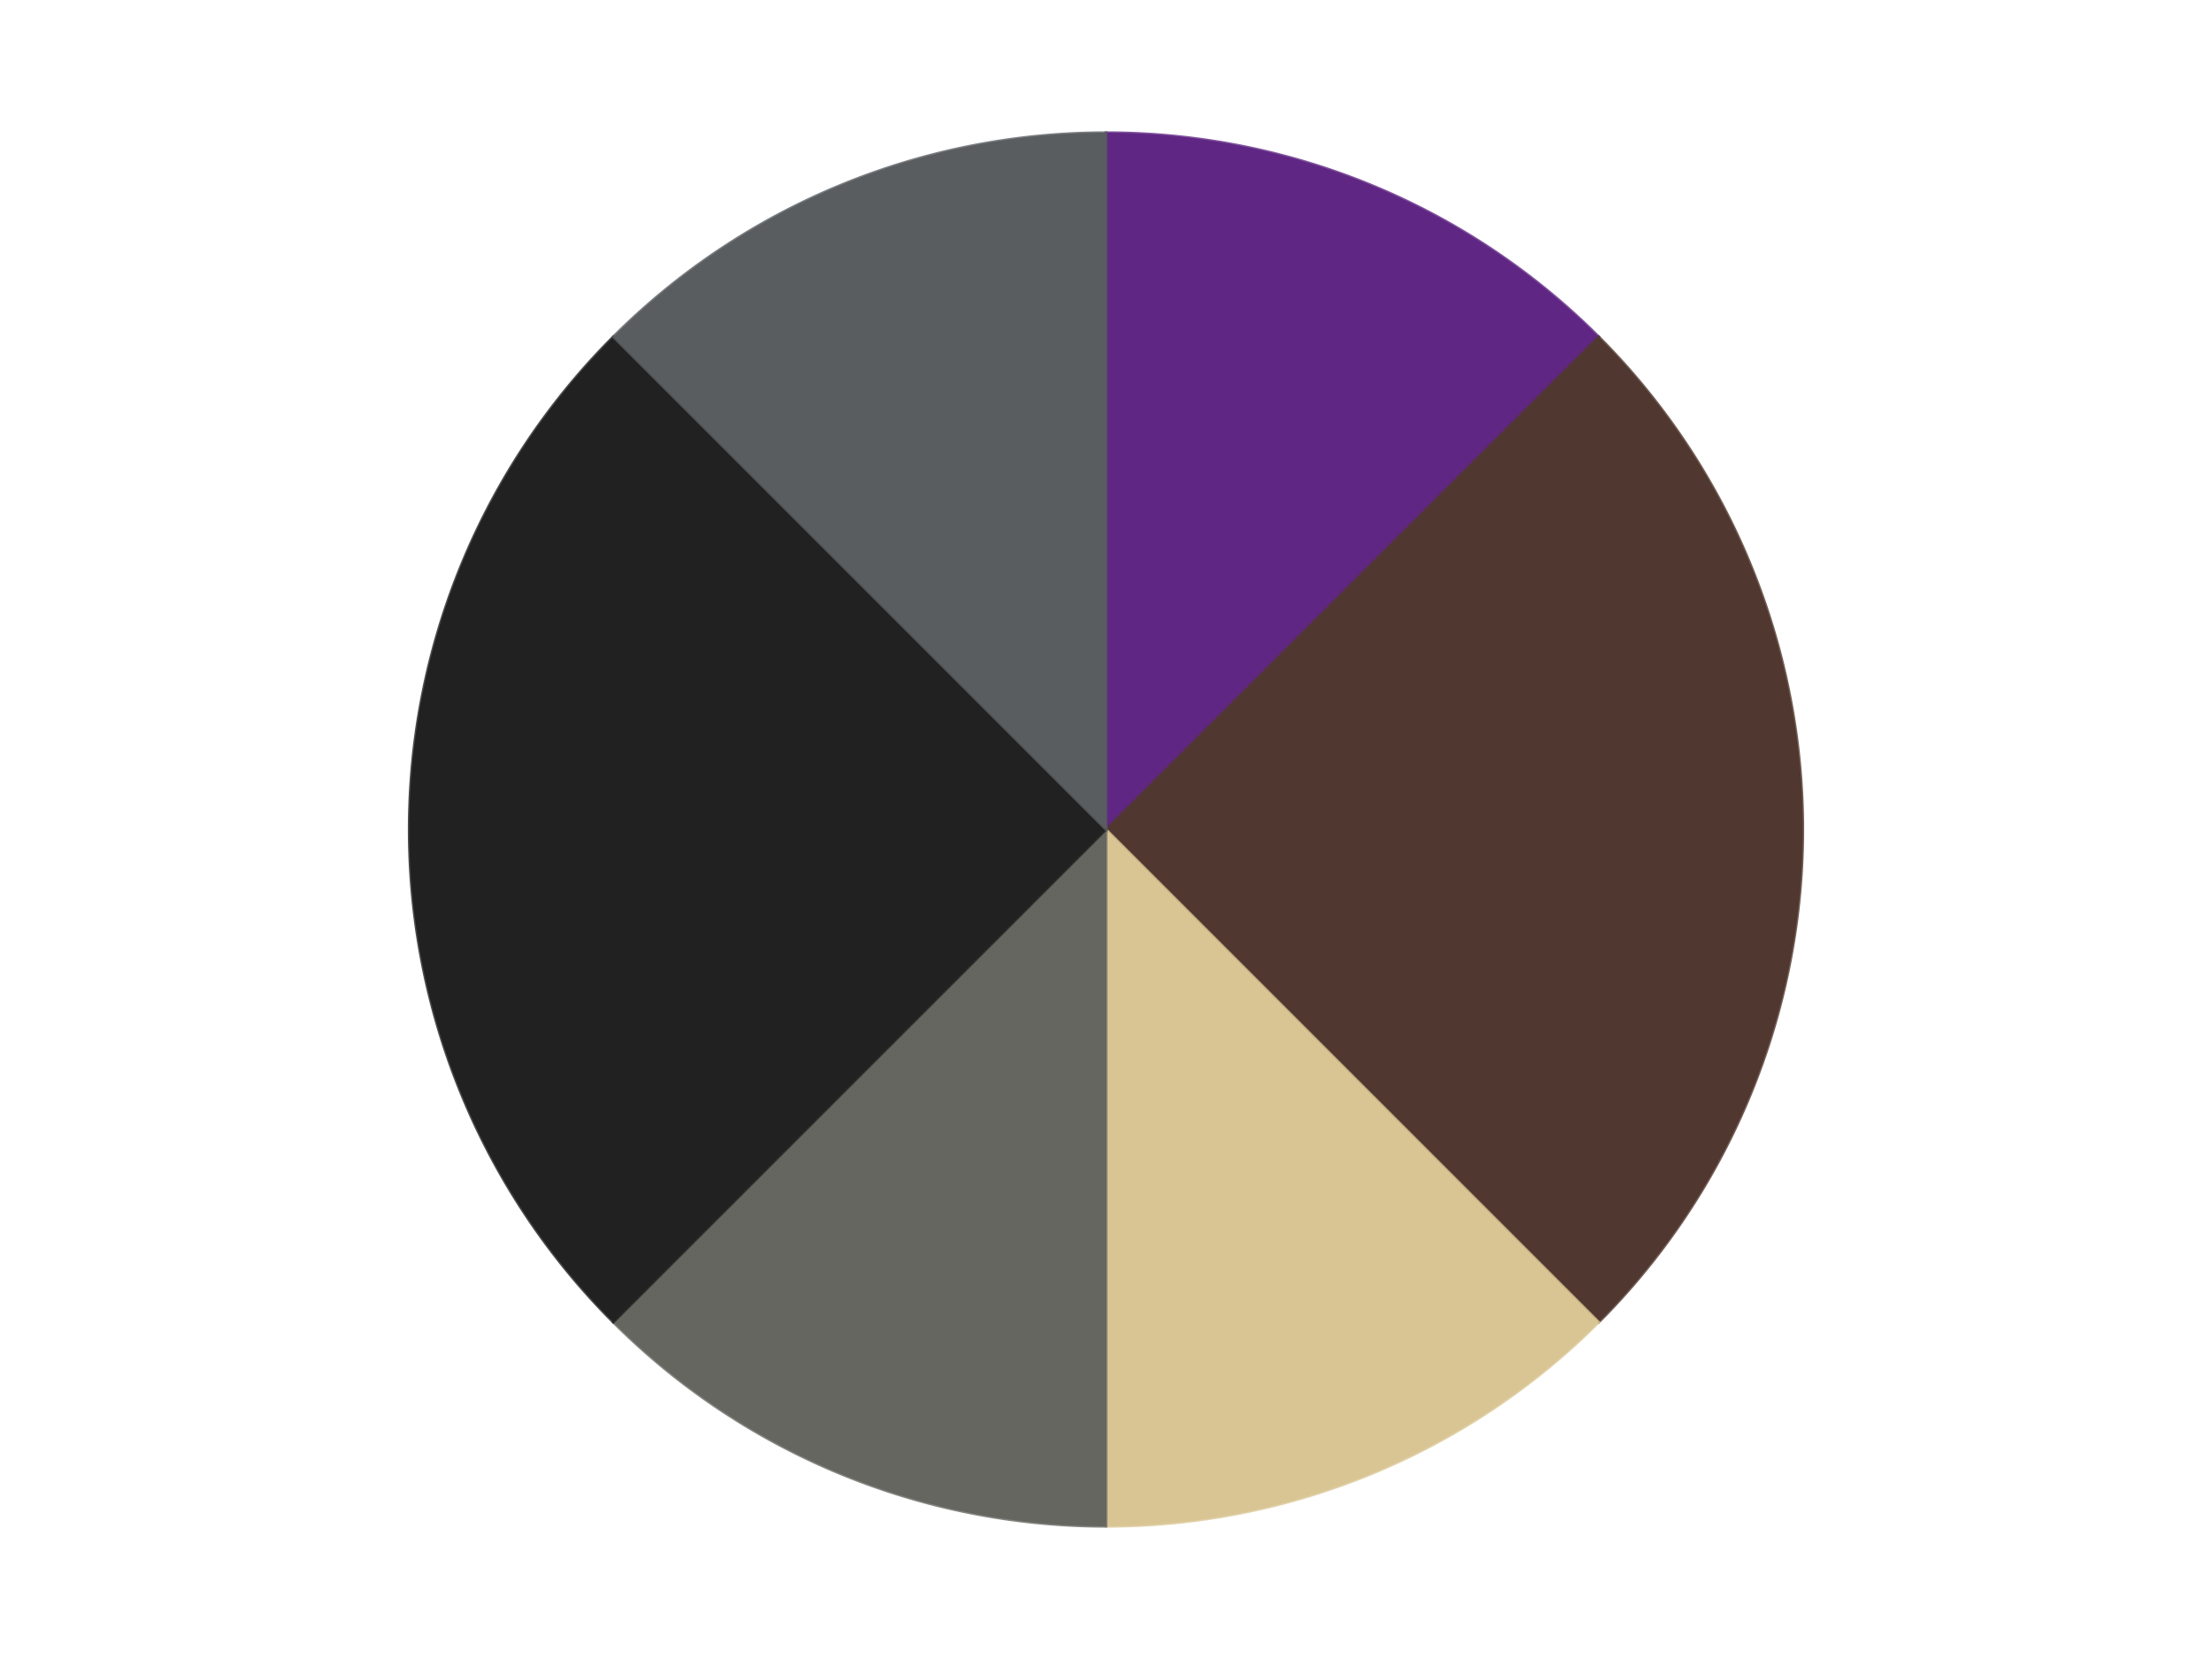 <?xml version='1.0' encoding='utf-8'?>
<svg xmlns="http://www.w3.org/2000/svg" xmlns:xlink="http://www.w3.org/1999/xlink" id="chart-885a519f-5775-4184-b85c-0461ec0fcbe6" class="pygal-chart" viewBox="0 0 800 600"><!--Generated with pygal 3.0.5 (lxml) ©Kozea 2012-2016 on 2024-09-29--><!--http://pygal.org--><!--http://github.com/Kozea/pygal--><defs><style type="text/css">#chart-885a519f-5775-4184-b85c-0461ec0fcbe6{-webkit-user-select:none;-webkit-font-smoothing:antialiased;font-family:Consolas,"Liberation Mono",Menlo,Courier,monospace}#chart-885a519f-5775-4184-b85c-0461ec0fcbe6 .title{font-family:Consolas,"Liberation Mono",Menlo,Courier,monospace;font-size:16px}#chart-885a519f-5775-4184-b85c-0461ec0fcbe6 .legends .legend text{font-family:Consolas,"Liberation Mono",Menlo,Courier,monospace;font-size:14px}#chart-885a519f-5775-4184-b85c-0461ec0fcbe6 .axis text{font-family:Consolas,"Liberation Mono",Menlo,Courier,monospace;font-size:10px}#chart-885a519f-5775-4184-b85c-0461ec0fcbe6 .axis text.major{font-family:Consolas,"Liberation Mono",Menlo,Courier,monospace;font-size:10px}#chart-885a519f-5775-4184-b85c-0461ec0fcbe6 .text-overlay text.value{font-family:Consolas,"Liberation Mono",Menlo,Courier,monospace;font-size:16px}#chart-885a519f-5775-4184-b85c-0461ec0fcbe6 .text-overlay text.label{font-family:Consolas,"Liberation Mono",Menlo,Courier,monospace;font-size:10px}#chart-885a519f-5775-4184-b85c-0461ec0fcbe6 .tooltip{font-family:Consolas,"Liberation Mono",Menlo,Courier,monospace;font-size:14px}#chart-885a519f-5775-4184-b85c-0461ec0fcbe6 text.no_data{font-family:Consolas,"Liberation Mono",Menlo,Courier,monospace;font-size:64px}
#chart-885a519f-5775-4184-b85c-0461ec0fcbe6{background-color:transparent}#chart-885a519f-5775-4184-b85c-0461ec0fcbe6 path,#chart-885a519f-5775-4184-b85c-0461ec0fcbe6 line,#chart-885a519f-5775-4184-b85c-0461ec0fcbe6 rect,#chart-885a519f-5775-4184-b85c-0461ec0fcbe6 circle{-webkit-transition:150ms;-moz-transition:150ms;transition:150ms}#chart-885a519f-5775-4184-b85c-0461ec0fcbe6 .graph &gt; .background{fill:transparent}#chart-885a519f-5775-4184-b85c-0461ec0fcbe6 .plot &gt; .background{fill:transparent}#chart-885a519f-5775-4184-b85c-0461ec0fcbe6 .graph{fill:rgba(0,0,0,.87)}#chart-885a519f-5775-4184-b85c-0461ec0fcbe6 text.no_data{fill:rgba(0,0,0,1)}#chart-885a519f-5775-4184-b85c-0461ec0fcbe6 .title{fill:rgba(0,0,0,1)}#chart-885a519f-5775-4184-b85c-0461ec0fcbe6 .legends .legend text{fill:rgba(0,0,0,.87)}#chart-885a519f-5775-4184-b85c-0461ec0fcbe6 .legends .legend:hover text{fill:rgba(0,0,0,1)}#chart-885a519f-5775-4184-b85c-0461ec0fcbe6 .axis .line{stroke:rgba(0,0,0,1)}#chart-885a519f-5775-4184-b85c-0461ec0fcbe6 .axis .guide.line{stroke:rgba(0,0,0,.54)}#chart-885a519f-5775-4184-b85c-0461ec0fcbe6 .axis .major.line{stroke:rgba(0,0,0,.87)}#chart-885a519f-5775-4184-b85c-0461ec0fcbe6 .axis text.major{fill:rgba(0,0,0,1)}#chart-885a519f-5775-4184-b85c-0461ec0fcbe6 .axis.y .guides:hover .guide.line,#chart-885a519f-5775-4184-b85c-0461ec0fcbe6 .line-graph .axis.x .guides:hover .guide.line,#chart-885a519f-5775-4184-b85c-0461ec0fcbe6 .stackedline-graph .axis.x .guides:hover .guide.line,#chart-885a519f-5775-4184-b85c-0461ec0fcbe6 .xy-graph .axis.x .guides:hover .guide.line{stroke:rgba(0,0,0,1)}#chart-885a519f-5775-4184-b85c-0461ec0fcbe6 .axis .guides:hover text{fill:rgba(0,0,0,1)}#chart-885a519f-5775-4184-b85c-0461ec0fcbe6 .reactive{fill-opacity:1.0;stroke-opacity:.8;stroke-width:1}#chart-885a519f-5775-4184-b85c-0461ec0fcbe6 .ci{stroke:rgba(0,0,0,.87)}#chart-885a519f-5775-4184-b85c-0461ec0fcbe6 .reactive.active,#chart-885a519f-5775-4184-b85c-0461ec0fcbe6 .active .reactive{fill-opacity:0.6;stroke-opacity:.9;stroke-width:4}#chart-885a519f-5775-4184-b85c-0461ec0fcbe6 .ci .reactive.active{stroke-width:1.5}#chart-885a519f-5775-4184-b85c-0461ec0fcbe6 .series text{fill:rgba(0,0,0,1)}#chart-885a519f-5775-4184-b85c-0461ec0fcbe6 .tooltip rect{fill:transparent;stroke:rgba(0,0,0,1);-webkit-transition:opacity 150ms;-moz-transition:opacity 150ms;transition:opacity 150ms}#chart-885a519f-5775-4184-b85c-0461ec0fcbe6 .tooltip .label{fill:rgba(0,0,0,.87)}#chart-885a519f-5775-4184-b85c-0461ec0fcbe6 .tooltip .label{fill:rgba(0,0,0,.87)}#chart-885a519f-5775-4184-b85c-0461ec0fcbe6 .tooltip .legend{font-size:.8em;fill:rgba(0,0,0,.54)}#chart-885a519f-5775-4184-b85c-0461ec0fcbe6 .tooltip .x_label{font-size:.6em;fill:rgba(0,0,0,1)}#chart-885a519f-5775-4184-b85c-0461ec0fcbe6 .tooltip .xlink{font-size:.5em;text-decoration:underline}#chart-885a519f-5775-4184-b85c-0461ec0fcbe6 .tooltip .value{font-size:1.5em}#chart-885a519f-5775-4184-b85c-0461ec0fcbe6 .bound{font-size:.5em}#chart-885a519f-5775-4184-b85c-0461ec0fcbe6 .max-value{font-size:.75em;fill:rgba(0,0,0,.54)}#chart-885a519f-5775-4184-b85c-0461ec0fcbe6 .map-element{fill:transparent;stroke:rgba(0,0,0,.54) !important}#chart-885a519f-5775-4184-b85c-0461ec0fcbe6 .map-element .reactive{fill-opacity:inherit;stroke-opacity:inherit}#chart-885a519f-5775-4184-b85c-0461ec0fcbe6 .color-0,#chart-885a519f-5775-4184-b85c-0461ec0fcbe6 .color-0 a:visited{stroke:#F44336;fill:#F44336}#chart-885a519f-5775-4184-b85c-0461ec0fcbe6 .color-1,#chart-885a519f-5775-4184-b85c-0461ec0fcbe6 .color-1 a:visited{stroke:#3F51B5;fill:#3F51B5}#chart-885a519f-5775-4184-b85c-0461ec0fcbe6 .color-2,#chart-885a519f-5775-4184-b85c-0461ec0fcbe6 .color-2 a:visited{stroke:#009688;fill:#009688}#chart-885a519f-5775-4184-b85c-0461ec0fcbe6 .color-3,#chart-885a519f-5775-4184-b85c-0461ec0fcbe6 .color-3 a:visited{stroke:#FFC107;fill:#FFC107}#chart-885a519f-5775-4184-b85c-0461ec0fcbe6 .color-4,#chart-885a519f-5775-4184-b85c-0461ec0fcbe6 .color-4 a:visited{stroke:#FF5722;fill:#FF5722}#chart-885a519f-5775-4184-b85c-0461ec0fcbe6 .color-5,#chart-885a519f-5775-4184-b85c-0461ec0fcbe6 .color-5 a:visited{stroke:#9C27B0;fill:#9C27B0}#chart-885a519f-5775-4184-b85c-0461ec0fcbe6 .text-overlay .color-0 text{fill:black}#chart-885a519f-5775-4184-b85c-0461ec0fcbe6 .text-overlay .color-1 text{fill:black}#chart-885a519f-5775-4184-b85c-0461ec0fcbe6 .text-overlay .color-2 text{fill:black}#chart-885a519f-5775-4184-b85c-0461ec0fcbe6 .text-overlay .color-3 text{fill:black}#chart-885a519f-5775-4184-b85c-0461ec0fcbe6 .text-overlay .color-4 text{fill:black}#chart-885a519f-5775-4184-b85c-0461ec0fcbe6 .text-overlay .color-5 text{fill:black}
#chart-885a519f-5775-4184-b85c-0461ec0fcbe6 text.no_data{text-anchor:middle}#chart-885a519f-5775-4184-b85c-0461ec0fcbe6 .guide.line{fill:none}#chart-885a519f-5775-4184-b85c-0461ec0fcbe6 .centered{text-anchor:middle}#chart-885a519f-5775-4184-b85c-0461ec0fcbe6 .title{text-anchor:middle}#chart-885a519f-5775-4184-b85c-0461ec0fcbe6 .legends .legend text{fill-opacity:1}#chart-885a519f-5775-4184-b85c-0461ec0fcbe6 .axis.x text{text-anchor:middle}#chart-885a519f-5775-4184-b85c-0461ec0fcbe6 .axis.x:not(.web) text[transform]{text-anchor:start}#chart-885a519f-5775-4184-b85c-0461ec0fcbe6 .axis.x:not(.web) text[transform].backwards{text-anchor:end}#chart-885a519f-5775-4184-b85c-0461ec0fcbe6 .axis.y text{text-anchor:end}#chart-885a519f-5775-4184-b85c-0461ec0fcbe6 .axis.y text[transform].backwards{text-anchor:start}#chart-885a519f-5775-4184-b85c-0461ec0fcbe6 .axis.y2 text{text-anchor:start}#chart-885a519f-5775-4184-b85c-0461ec0fcbe6 .axis.y2 text[transform].backwards{text-anchor:end}#chart-885a519f-5775-4184-b85c-0461ec0fcbe6 .axis .guide.line{stroke-dasharray:4,4;stroke:black}#chart-885a519f-5775-4184-b85c-0461ec0fcbe6 .axis .major.guide.line{stroke-dasharray:6,6;stroke:black}#chart-885a519f-5775-4184-b85c-0461ec0fcbe6 .horizontal .axis.y .guide.line,#chart-885a519f-5775-4184-b85c-0461ec0fcbe6 .horizontal .axis.y2 .guide.line,#chart-885a519f-5775-4184-b85c-0461ec0fcbe6 .vertical .axis.x .guide.line{opacity:0}#chart-885a519f-5775-4184-b85c-0461ec0fcbe6 .horizontal .axis.always_show .guide.line,#chart-885a519f-5775-4184-b85c-0461ec0fcbe6 .vertical .axis.always_show .guide.line{opacity:1 !important}#chart-885a519f-5775-4184-b85c-0461ec0fcbe6 .axis.y .guides:hover .guide.line,#chart-885a519f-5775-4184-b85c-0461ec0fcbe6 .axis.y2 .guides:hover .guide.line,#chart-885a519f-5775-4184-b85c-0461ec0fcbe6 .axis.x .guides:hover .guide.line{opacity:1}#chart-885a519f-5775-4184-b85c-0461ec0fcbe6 .axis .guides:hover text{opacity:1}#chart-885a519f-5775-4184-b85c-0461ec0fcbe6 .nofill{fill:none}#chart-885a519f-5775-4184-b85c-0461ec0fcbe6 .subtle-fill{fill-opacity:.2}#chart-885a519f-5775-4184-b85c-0461ec0fcbe6 .dot{stroke-width:1px;fill-opacity:1;stroke-opacity:1}#chart-885a519f-5775-4184-b85c-0461ec0fcbe6 .dot.active{stroke-width:5px}#chart-885a519f-5775-4184-b85c-0461ec0fcbe6 .dot.negative{fill:transparent}#chart-885a519f-5775-4184-b85c-0461ec0fcbe6 text,#chart-885a519f-5775-4184-b85c-0461ec0fcbe6 tspan{stroke:none !important}#chart-885a519f-5775-4184-b85c-0461ec0fcbe6 .series text.active{opacity:1}#chart-885a519f-5775-4184-b85c-0461ec0fcbe6 .tooltip rect{fill-opacity:.95;stroke-width:.5}#chart-885a519f-5775-4184-b85c-0461ec0fcbe6 .tooltip text{fill-opacity:1}#chart-885a519f-5775-4184-b85c-0461ec0fcbe6 .showable{visibility:hidden}#chart-885a519f-5775-4184-b85c-0461ec0fcbe6 .showable.shown{visibility:visible}#chart-885a519f-5775-4184-b85c-0461ec0fcbe6 .gauge-background{fill:rgba(229,229,229,1);stroke:none}#chart-885a519f-5775-4184-b85c-0461ec0fcbe6 .bg-lines{stroke:transparent;stroke-width:2px}</style><script type="text/javascript">window.pygal = window.pygal || {};window.pygal.config = window.pygal.config || {};window.pygal.config['885a519f-5775-4184-b85c-0461ec0fcbe6'] = {"allow_interruptions": false, "box_mode": "extremes", "classes": ["pygal-chart"], "css": ["file://style.css", "file://graph.css"], "defs": [], "disable_xml_declaration": false, "dots_size": 2.5, "dynamic_print_values": false, "explicit_size": false, "fill": false, "force_uri_protocol": "https", "formatter": null, "half_pie": false, "height": 600, "include_x_axis": false, "inner_radius": 0, "interpolate": null, "interpolation_parameters": {}, "interpolation_precision": 250, "inverse_y_axis": false, "js": ["//kozea.github.io/pygal.js/2.0.x/pygal-tooltips.min.js"], "legend_at_bottom": false, "legend_at_bottom_columns": null, "legend_box_size": 12, "logarithmic": false, "margin": 20, "margin_bottom": null, "margin_left": null, "margin_right": null, "margin_top": null, "max_scale": 16, "min_scale": 4, "missing_value_fill_truncation": "x", "no_data_text": "No data", "no_prefix": false, "order_min": null, "pretty_print": false, "print_labels": false, "print_values": false, "print_values_position": "center", "print_zeroes": true, "range": null, "rounded_bars": null, "secondary_range": null, "show_dots": true, "show_legend": false, "show_minor_x_labels": true, "show_minor_y_labels": true, "show_only_major_dots": false, "show_x_guides": false, "show_x_labels": true, "show_y_guides": true, "show_y_labels": true, "spacing": 10, "stack_from_top": false, "strict": false, "stroke": true, "stroke_style": null, "style": {"background": "transparent", "ci_colors": [], "colors": ["#F44336", "#3F51B5", "#009688", "#FFC107", "#FF5722", "#9C27B0", "#03A9F4", "#8BC34A", "#FF9800", "#E91E63", "#2196F3", "#4CAF50", "#FFEB3B", "#673AB7", "#00BCD4", "#CDDC39", "#9E9E9E", "#607D8B"], "dot_opacity": "1", "font_family": "Consolas, \"Liberation Mono\", Menlo, Courier, monospace", "foreground": "rgba(0, 0, 0, .87)", "foreground_strong": "rgba(0, 0, 0, 1)", "foreground_subtle": "rgba(0, 0, 0, .54)", "guide_stroke_color": "black", "guide_stroke_dasharray": "4,4", "label_font_family": "Consolas, \"Liberation Mono\", Menlo, Courier, monospace", "label_font_size": 10, "legend_font_family": "Consolas, \"Liberation Mono\", Menlo, Courier, monospace", "legend_font_size": 14, "major_guide_stroke_color": "black", "major_guide_stroke_dasharray": "6,6", "major_label_font_family": "Consolas, \"Liberation Mono\", Menlo, Courier, monospace", "major_label_font_size": 10, "no_data_font_family": "Consolas, \"Liberation Mono\", Menlo, Courier, monospace", "no_data_font_size": 64, "opacity": "1.0", "opacity_hover": "0.6", "plot_background": "transparent", "stroke_opacity": ".8", "stroke_opacity_hover": ".9", "stroke_width": "1", "stroke_width_hover": "4", "title_font_family": "Consolas, \"Liberation Mono\", Menlo, Courier, monospace", "title_font_size": 16, "tooltip_font_family": "Consolas, \"Liberation Mono\", Menlo, Courier, monospace", "tooltip_font_size": 14, "transition": "150ms", "value_background": "rgba(229, 229, 229, 1)", "value_colors": [], "value_font_family": "Consolas, \"Liberation Mono\", Menlo, Courier, monospace", "value_font_size": 16, "value_label_font_family": "Consolas, \"Liberation Mono\", Menlo, Courier, monospace", "value_label_font_size": 10}, "title": null, "tooltip_border_radius": 0, "tooltip_fancy_mode": true, "truncate_label": null, "truncate_legend": null, "width": 800, "x_label_rotation": 0, "x_labels": null, "x_labels_major": null, "x_labels_major_count": null, "x_labels_major_every": null, "x_title": null, "xrange": null, "y_label_rotation": 0, "y_labels": null, "y_labels_major": null, "y_labels_major_count": null, "y_labels_major_every": null, "y_title": null, "zero": 0, "legends": ["Dark Purple", "Dark Brown", "Medium Tan", "Pearl Dark Gray", "Black", "Dark Bluish Gray"]}</script><script type="text/javascript" xlink:href="https://kozea.github.io/pygal.js/2.0.x/pygal-tooltips.min.js"/></defs><title>Pygal</title><g class="graph pie-graph vertical"><rect x="0" y="0" width="800" height="600" class="background"/><g transform="translate(20, 20)" class="plot"><rect x="0" y="0" width="760" height="560" class="background"/><g class="series serie-0 color-0"><g class="slices"><g class="slice" style="fill: #5F2683; stroke: #5F2683"><path d="M380 28 A252 252 0 0 1 558.191 101.809 L380 280 A0 0 0 0 0 380 280 z" class="slice reactive tooltip-trigger"/><desc class="value">1</desc><desc class="x centered">428.21811247800133</desc><desc class="y centered">163.59117890357788</desc></g></g></g><g class="series serie-1 color-1"><g class="slices"><g class="slice" style="fill: #50372F; stroke: #50372F"><path d="M558.191 101.809 A252 252 0 0 1 558.191 458.191 L380 280 A0 0 0 0 0 380 280 z" class="slice reactive tooltip-trigger"/><desc class="value">2</desc><desc class="x centered">506.0</desc><desc class="y centered">280.0</desc></g></g></g><g class="series serie-2 color-2"><g class="slices"><g class="slice" style="fill: #D9C594; stroke: #D9C594"><path d="M558.191 458.191 A252 252 0 0 1 380 532 L380 280 A0 0 0 0 0 380 280 z" class="slice reactive tooltip-trigger"/><desc class="value">1</desc><desc class="x centered">428.21811247800133</desc><desc class="y centered">396.4088210964221</desc></g></g></g><g class="series serie-3 color-3"><g class="slices"><g class="slice" style="fill: #666660; stroke: #666660"><path d="M380 532 A252 252 0 0 1 201.809 458.191 L380 280 A0 0 0 0 0 380 280 z" class="slice reactive tooltip-trigger"/><desc class="value">1</desc><desc class="x centered">331.7818875219987</desc><desc class="y centered">396.4088210964221</desc></g></g></g><g class="series serie-4 color-4"><g class="slices"><g class="slice" style="fill: #212121; stroke: #212121"><path d="M201.809 458.191 A252 252 0 0 1 201.809 101.809 L380 280 A0 0 0 0 0 380 280 z" class="slice reactive tooltip-trigger"/><desc class="value">2</desc><desc class="x centered">254.0</desc><desc class="y centered">280.0</desc></g></g></g><g class="series serie-5 color-5"><g class="slices"><g class="slice" style="fill: #595D60; stroke: #595D60"><path d="M201.809 101.809 A252 252 0 0 1 380 28 L380 280 A0 0 0 0 0 380 280 z" class="slice reactive tooltip-trigger"/><desc class="value">1</desc><desc class="x centered">331.7818875219986</desc><desc class="y centered">163.59117890357788</desc></g></g></g></g><g class="titles"/><g transform="translate(20, 20)" class="plot overlay"><g class="series serie-0 color-0"/><g class="series serie-1 color-1"/><g class="series serie-2 color-2"/><g class="series serie-3 color-3"/><g class="series serie-4 color-4"/><g class="series serie-5 color-5"/></g><g transform="translate(20, 20)" class="plot text-overlay"><g class="series serie-0 color-0"/><g class="series serie-1 color-1"/><g class="series serie-2 color-2"/><g class="series serie-3 color-3"/><g class="series serie-4 color-4"/><g class="series serie-5 color-5"/></g><g transform="translate(20, 20)" class="plot tooltip-overlay"><g transform="translate(0 0)" style="opacity: 0" class="tooltip"><rect rx="0" ry="0" width="0" height="0" class="tooltip-box"/><g class="text"/></g></g></g></svg>
